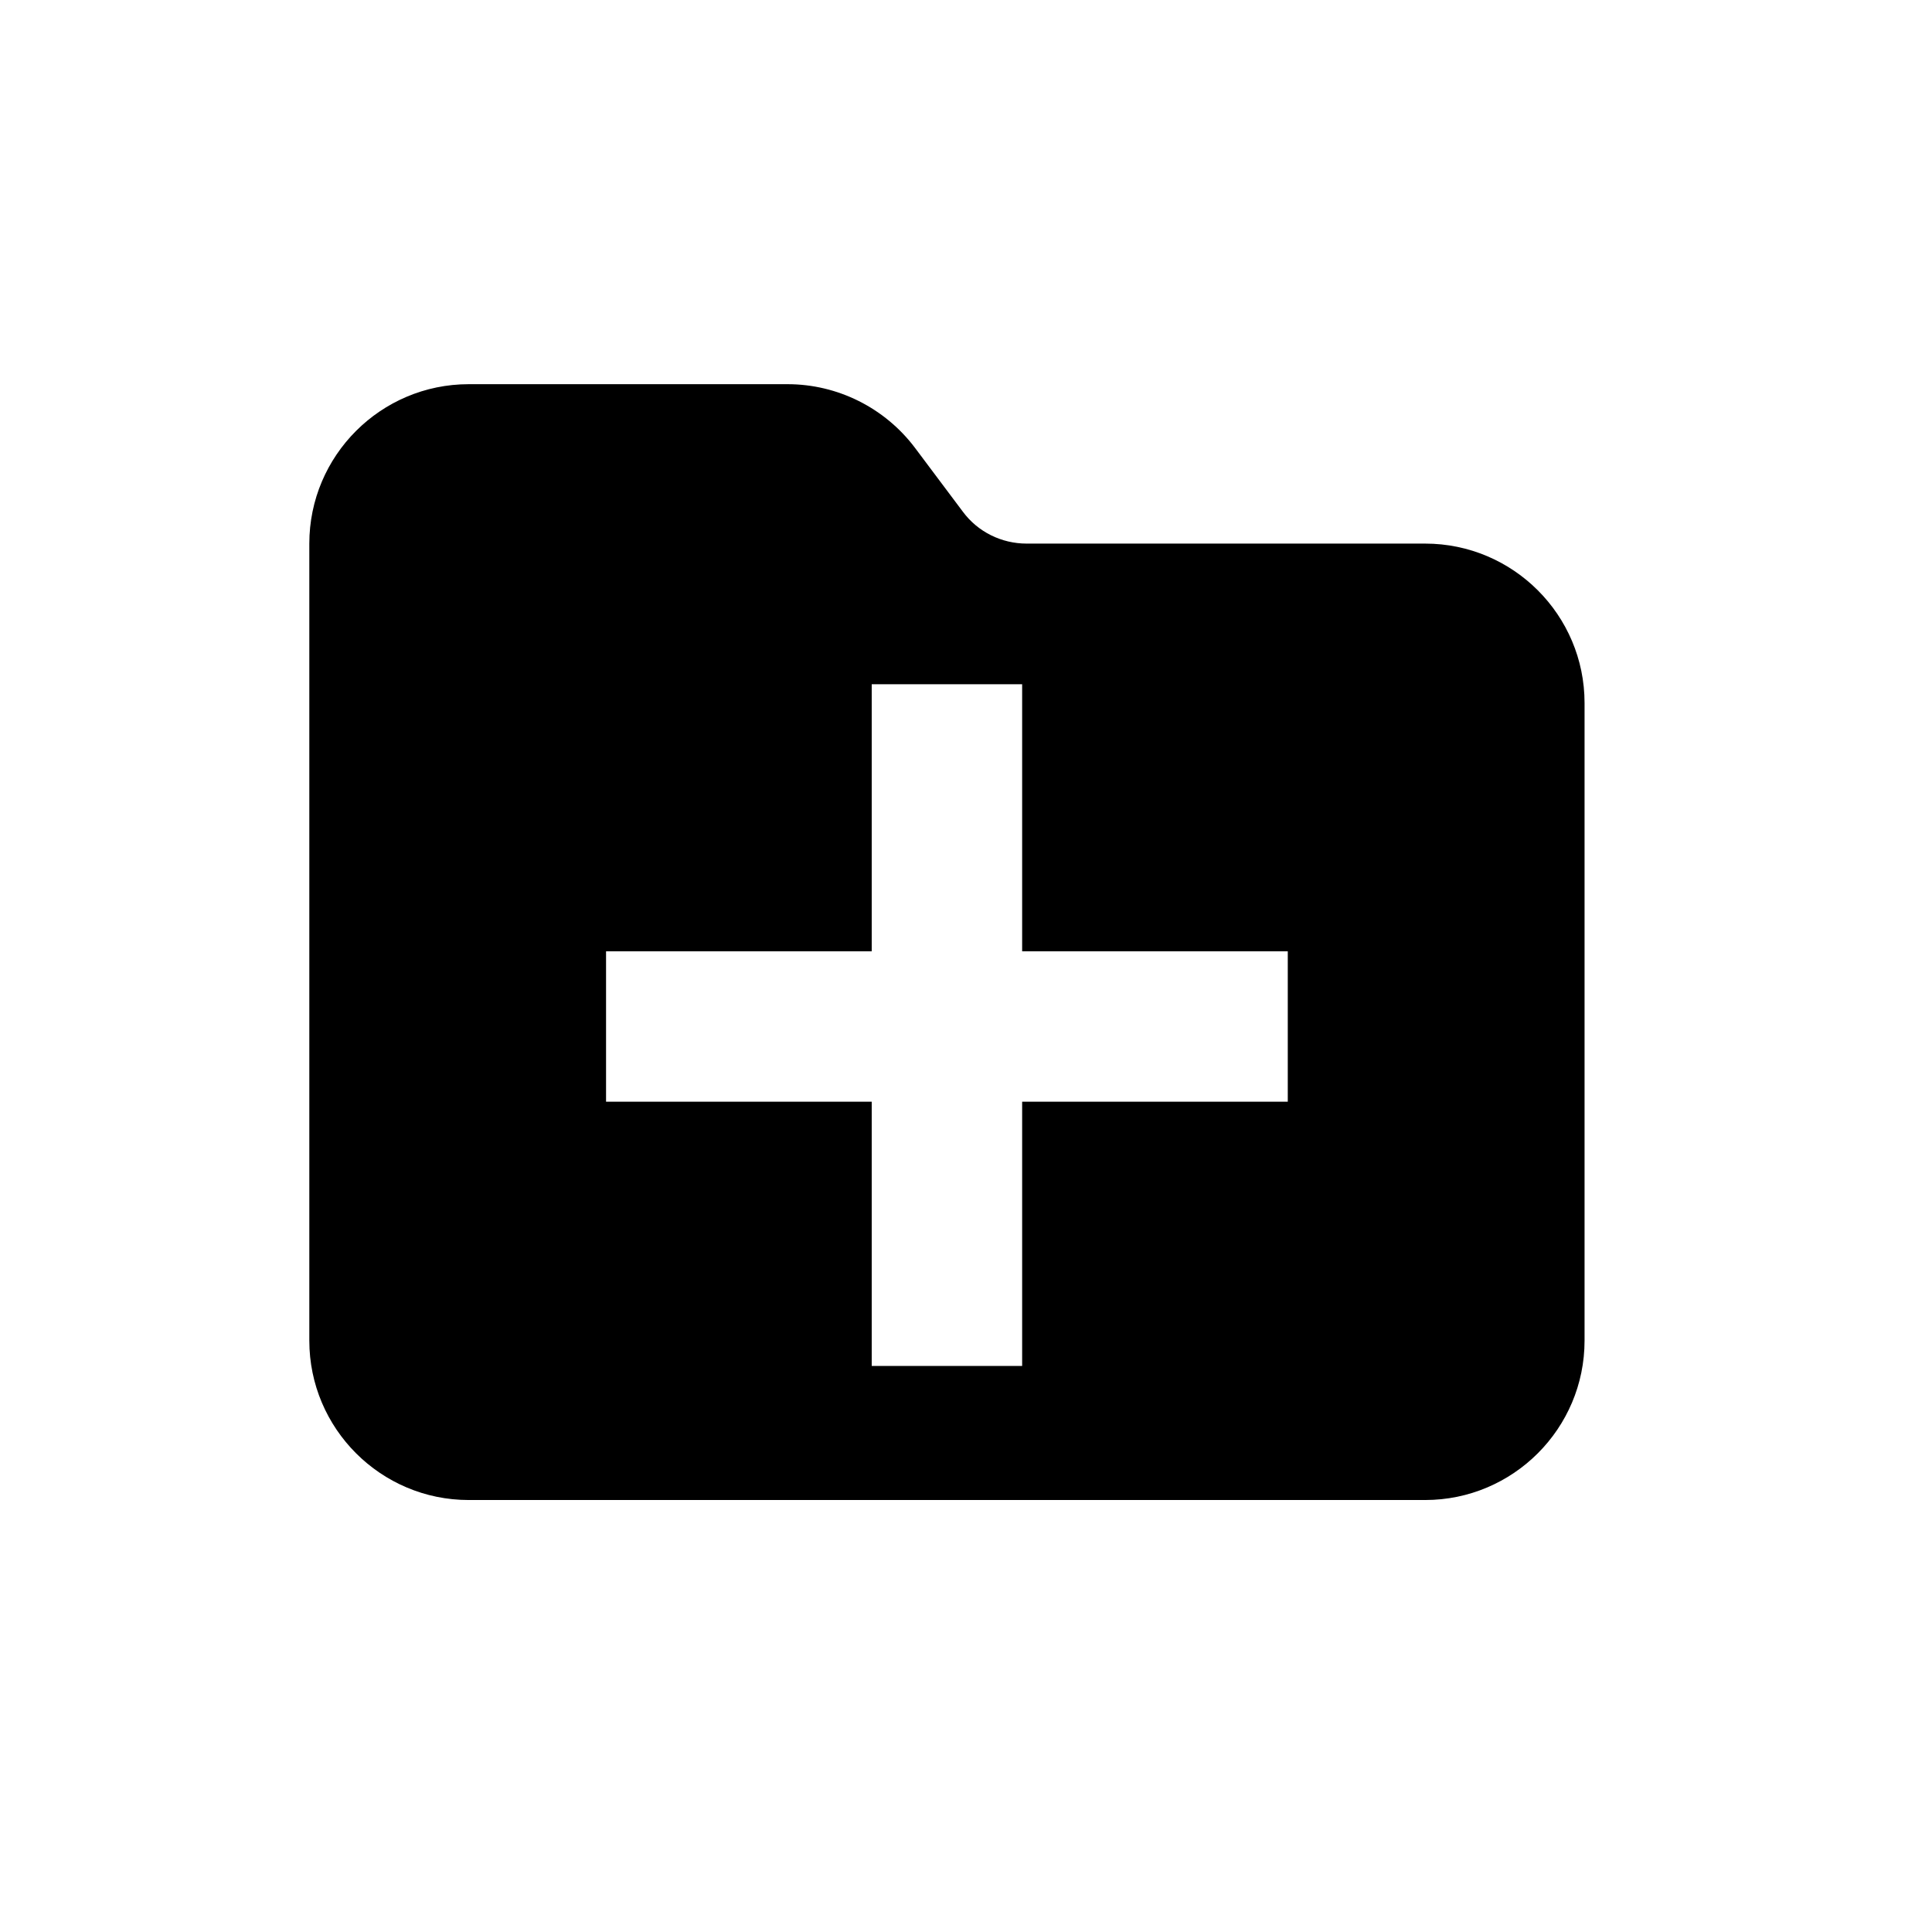 <?xml version="1.0" encoding="UTF-8" standalone="no"?><!DOCTYPE svg PUBLIC "-//W3C//DTD SVG 1.1//EN" "http://www.w3.org/Graphics/SVG/1.1/DTD/svg11.dtd"><svg width="100%" height="100%" viewBox="0 0 49 49" version="1.1" xmlns="http://www.w3.org/2000/svg" xmlns:xlink="http://www.w3.org/1999/xlink" xml:space="preserve" xmlns:serif="http://www.serif.com/" style="fill-rule:evenodd;clip-rule:evenodd;stroke-linejoin:round;stroke-miterlimit:2;"><rect id="icon_filetree_folder_create" x="0.016" y="0.17" width="48" height="48" style="fill:none;"/><path d="M11.888,38.044c-2.23,0 -4.043,-1.813 -4.043,-4.043l-0,-20.214c-0,-2.23 1.813,-4.043 4.043,-4.043l8.086,0c1.269,0 2.469,0.6 3.234,1.617l1.213,1.618c0.379,0.511 0.979,0.808 1.617,0.808l10.107,0c2.23,0 4.043,1.813 4.043,4.043l-0,16.171c-0,2.23 -1.813,4.043 -4.043,4.043l-24.257,0Zm14.036,-13.917l-0,-6.773l-3.815,-0l0,6.773l-6.738,0l0,3.815l6.738,-0l0,6.702l3.815,-0l-0,-6.702l6.737,-0l0,-3.815l-6.737,0Z"/></svg>
